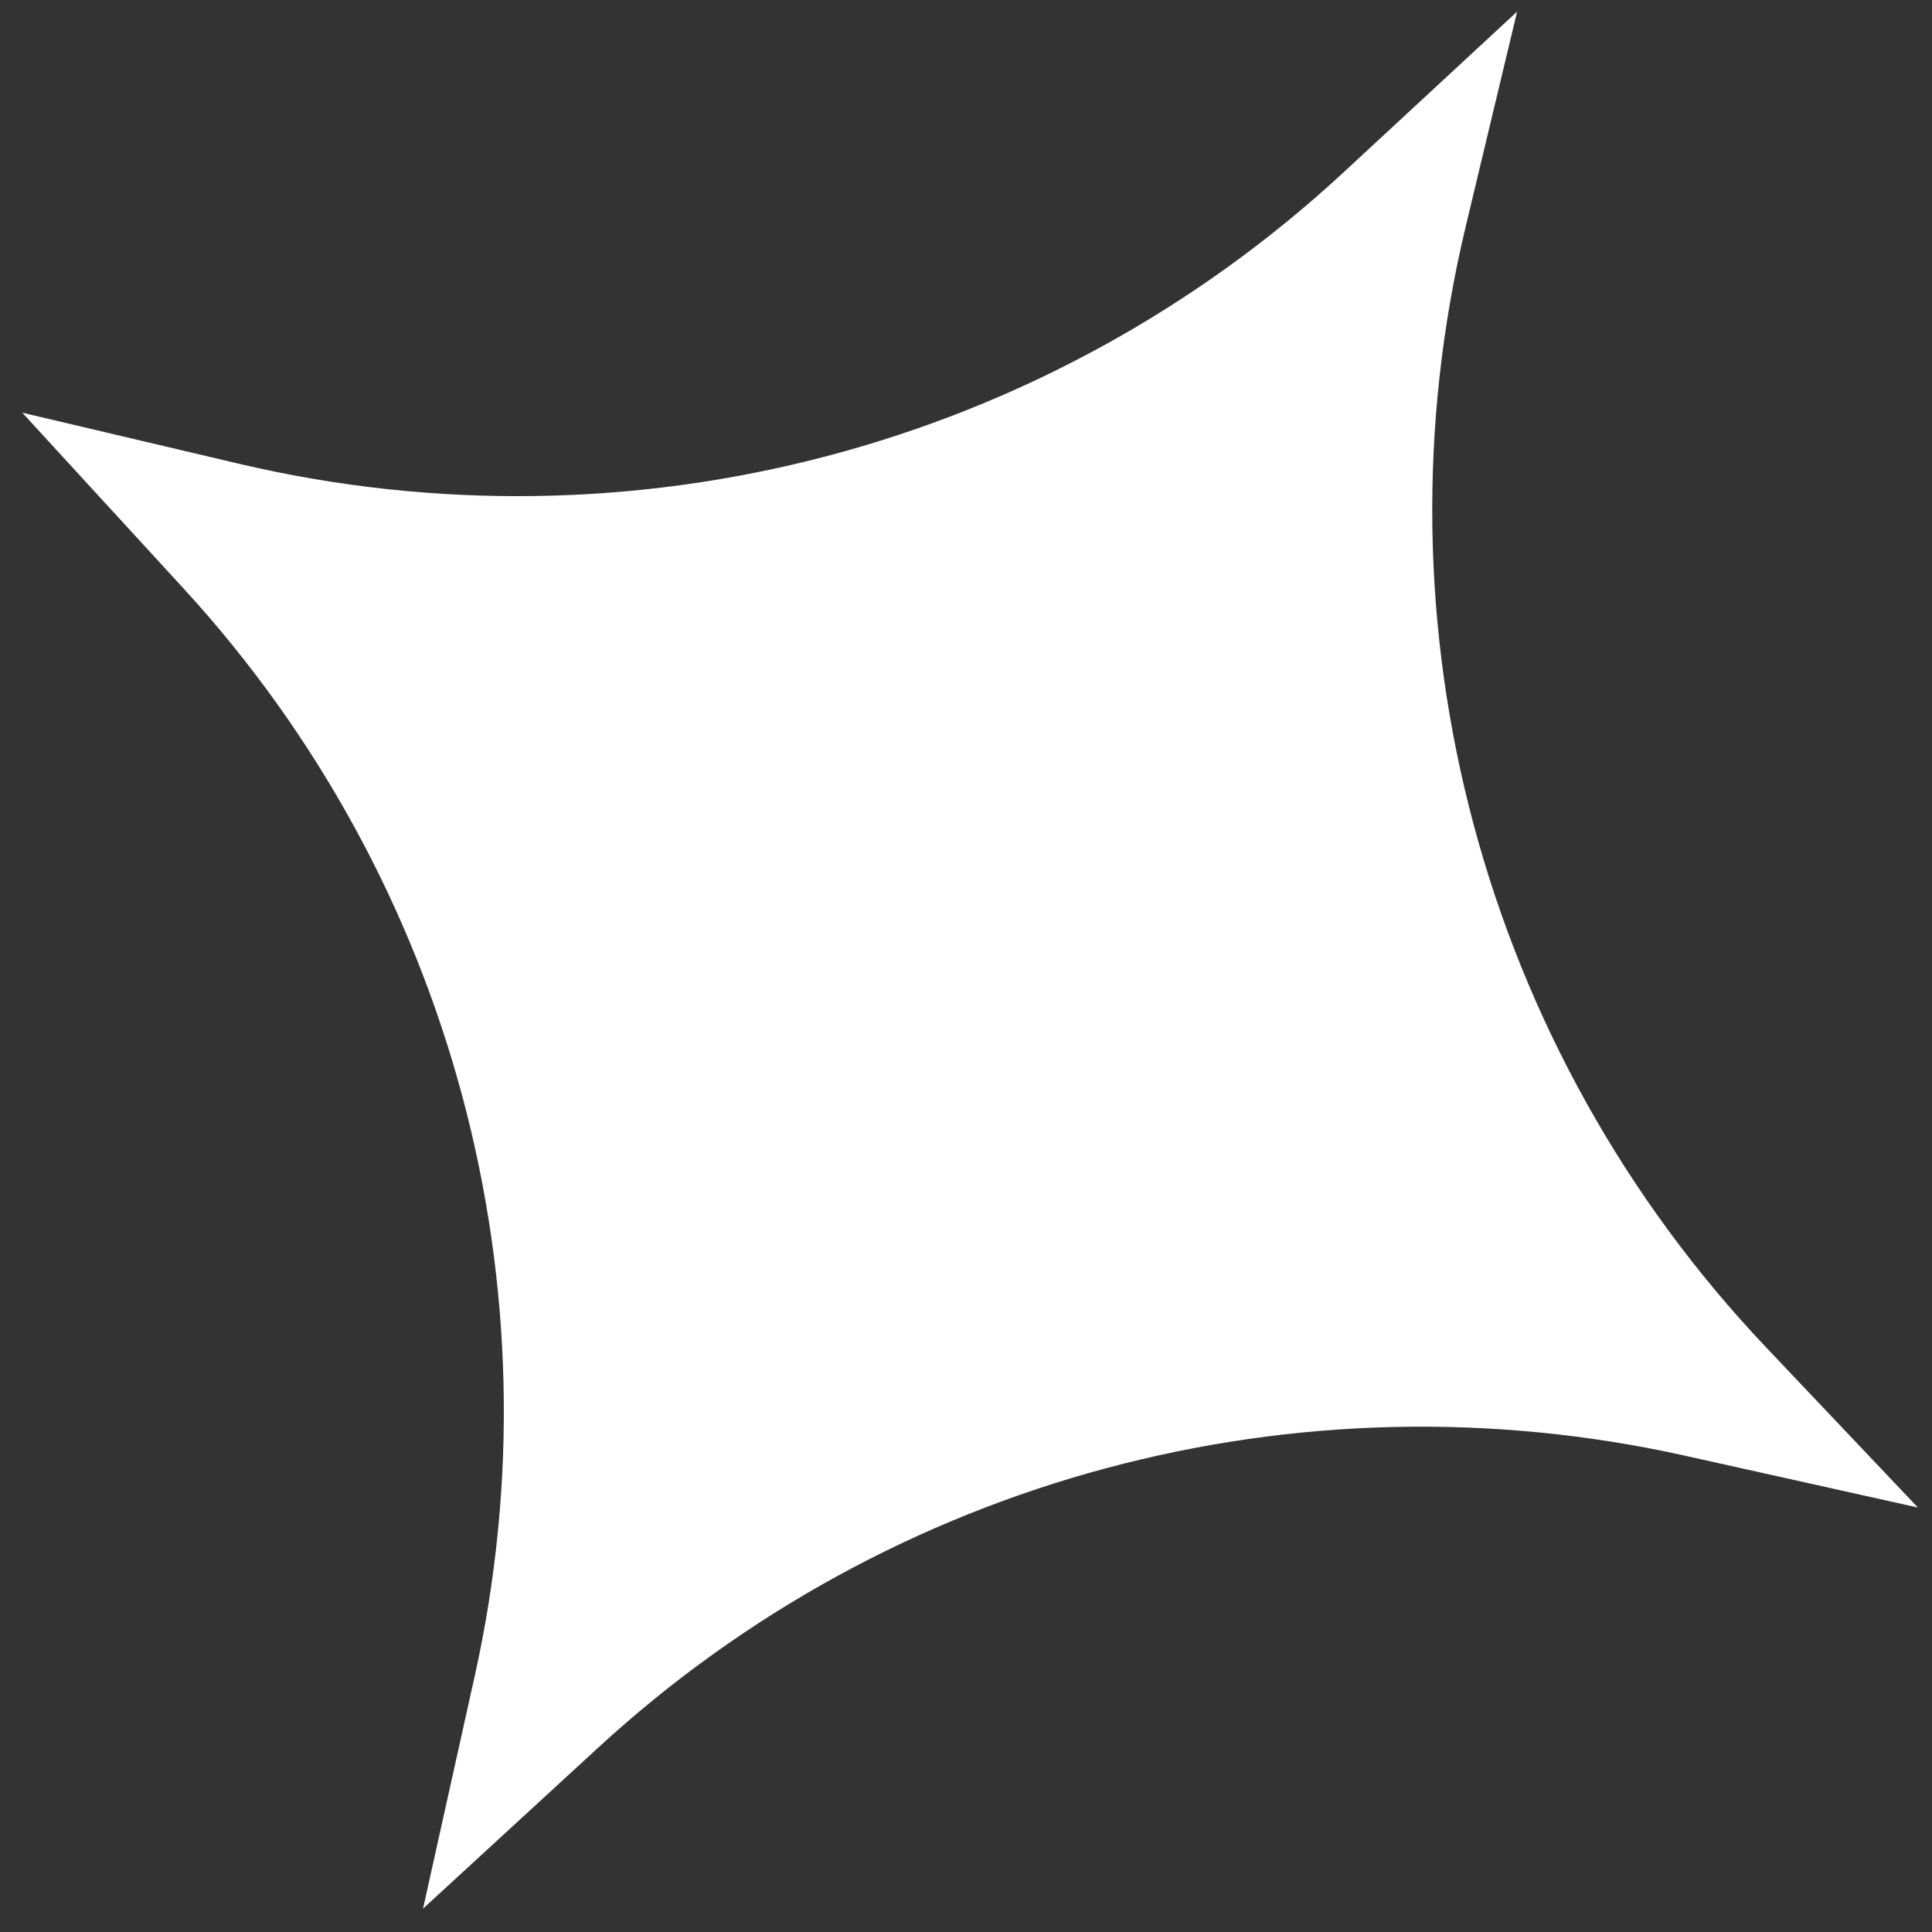 <svg width="58" height="58" viewBox="0 0 58 58" fill="none" xmlns="http://www.w3.org/2000/svg">
<rect x="0" y="0" width="58" height="58" fill="#333333" stroke="none"/>
<path d="M12.7 57.298L14.254 50.304C16.845 38.648 13.58 26.461 5.51 17.666L0.668 12.389L7.167 13.921C18.987 16.707 31.418 13.43 40.331 5.177L45.545 0.348L44.002 6.798C41.124 18.817 44.517 31.478 53.017 40.446L57.577 45.257L50.589 43.702C38.941 41.109 26.762 44.376 17.973 52.452L12.7 57.298Z" fill="white"/>
</svg>
